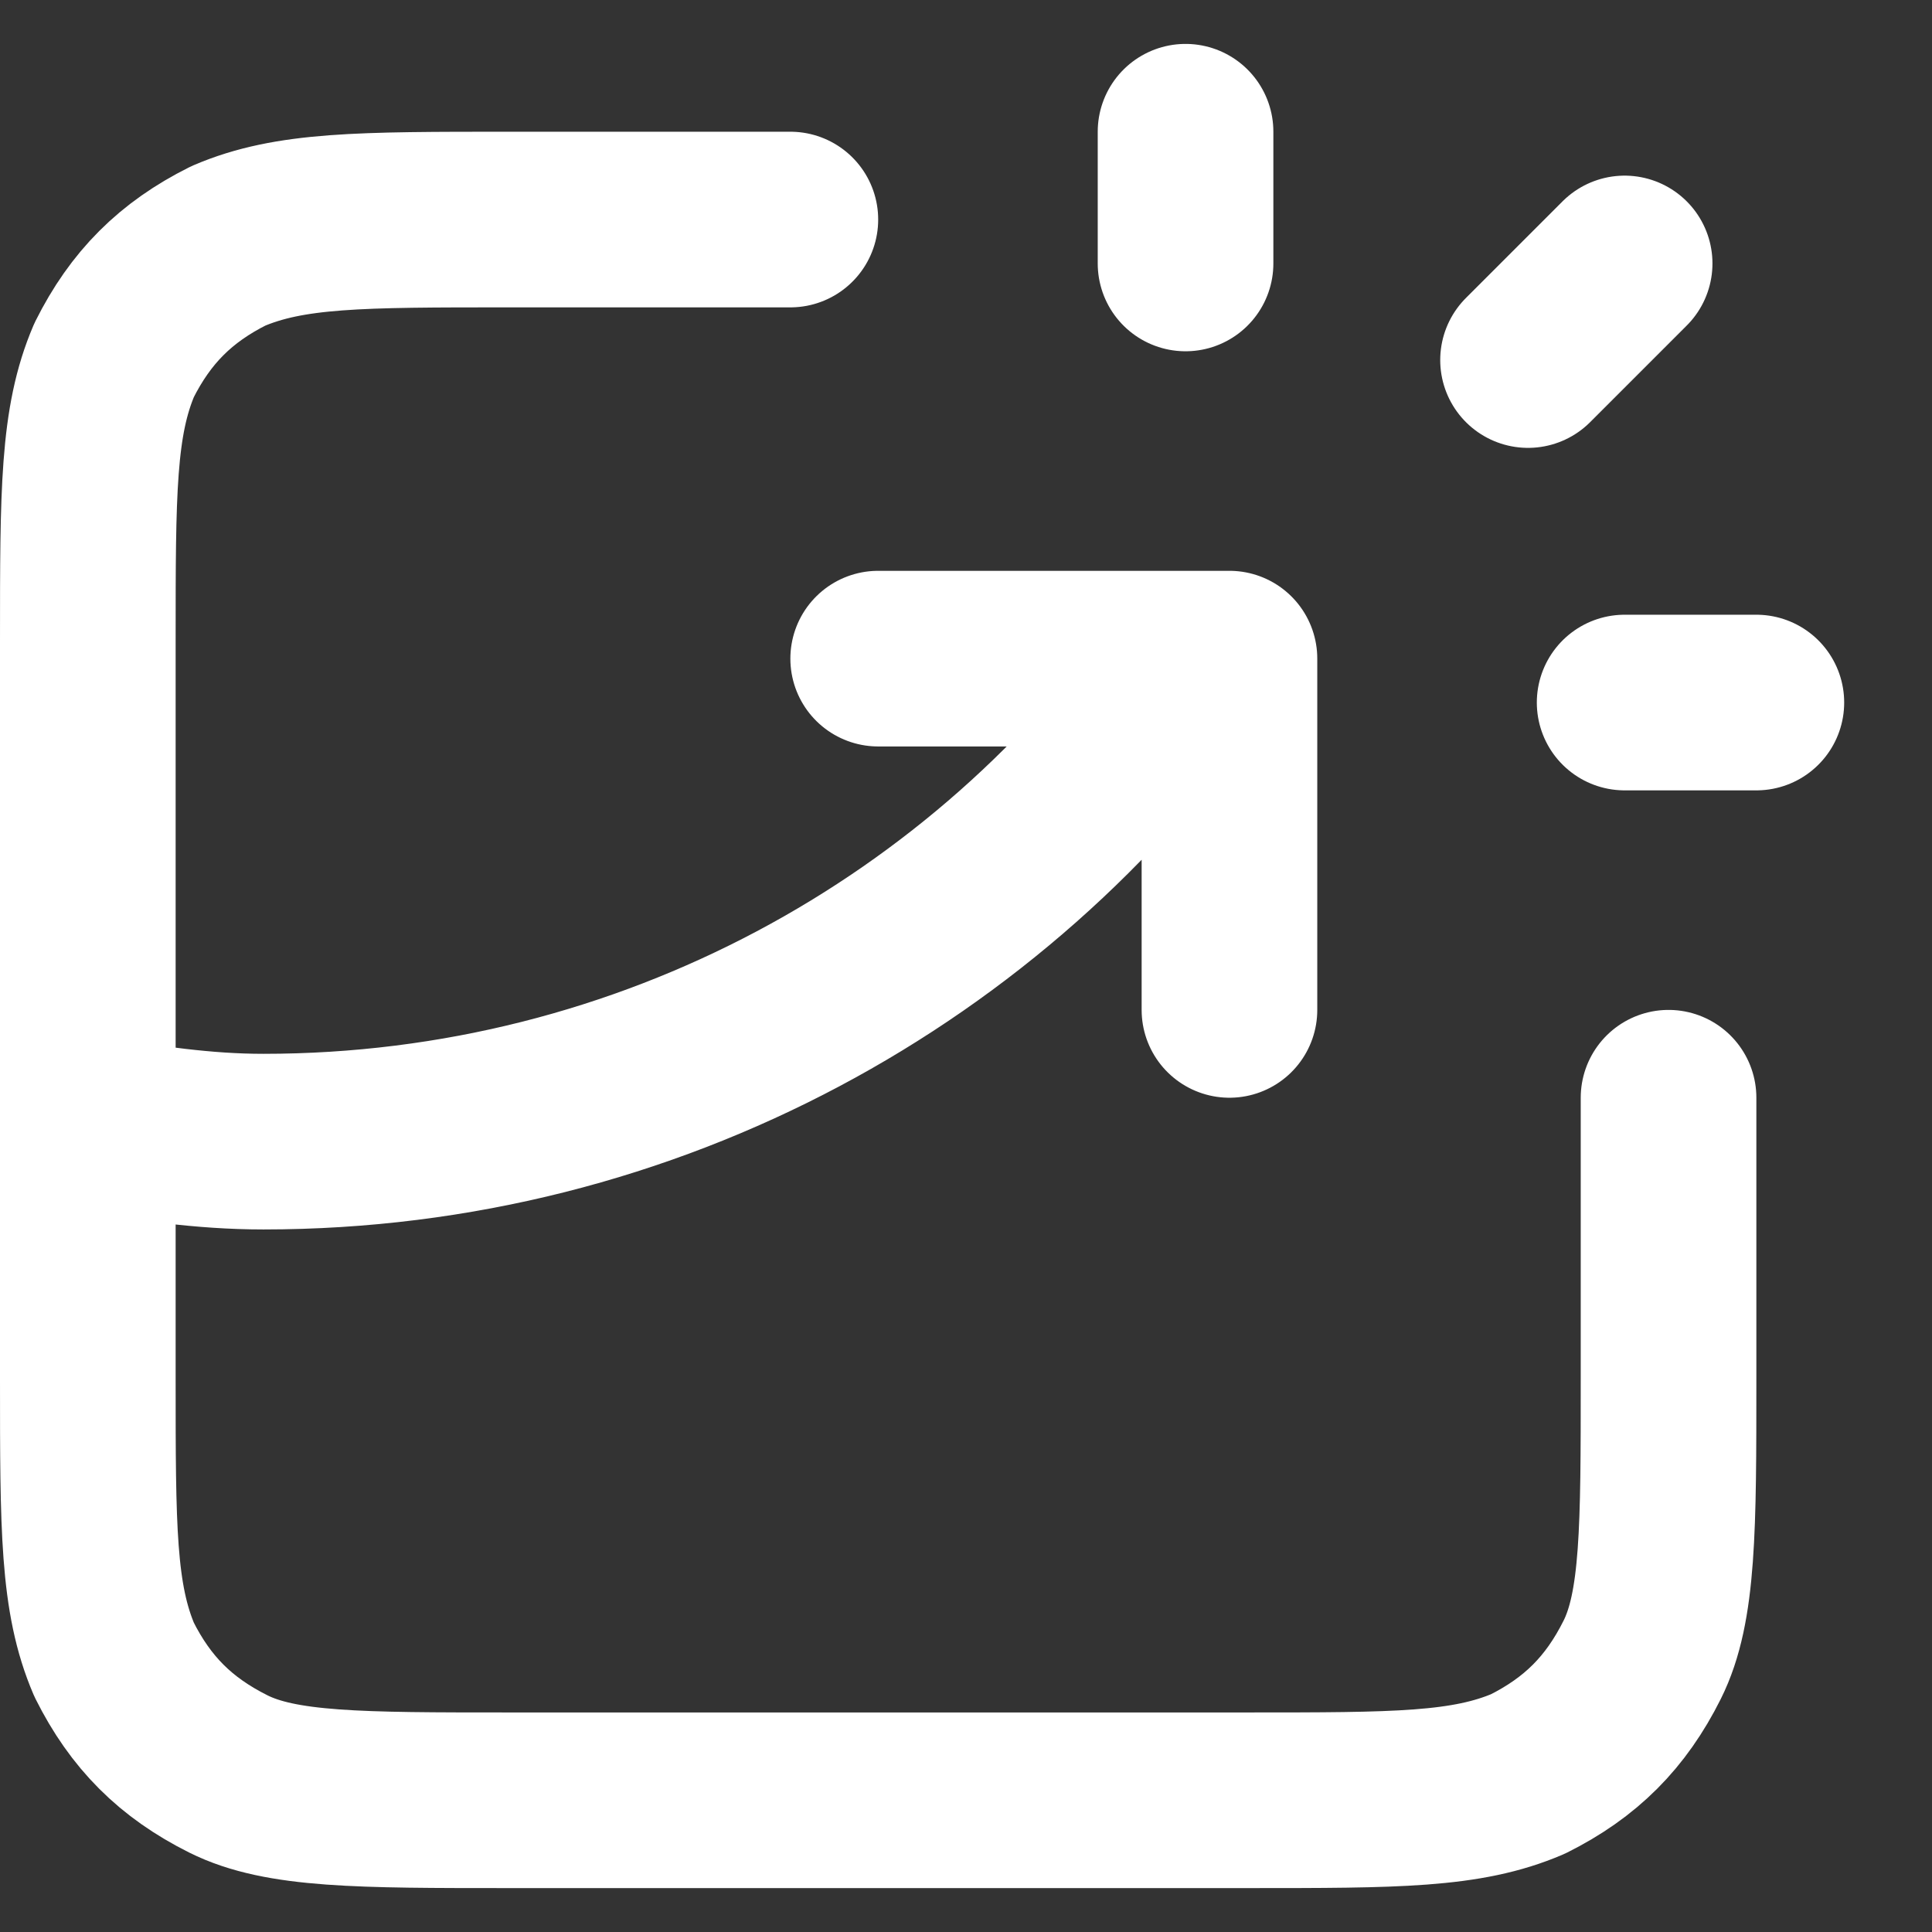<?xml version="1.0" encoding="utf-8"?>
<!-- Generator: Adobe Illustrator 25.3.1, SVG Export Plug-In . SVG Version: 6.00 Build 0)  -->
<svg version="1.1" id="Layer_1" xmlns="http://www.w3.org/2000/svg" xmlns:xlink="http://www.w3.org/1999/xlink" x="0px" y="0px"
	 viewBox="0 0 22 22" style="enable-background:new 0 0 22 22;" xml:space="preserve">
<rect x="0" y="0" width="22" height="22" fill="#333333" stroke="none"/>
<style type="text/css">
	.st0{fill:none;stroke:#FFFFFF;stroke-width:2;stroke-linecap:round;stroke-linejoin:round;}
</style>
<path class="st0" d="M9,2.5H5.8c-1.7,0-2.5,0-3.2,0.3c-0.6,0.3-1,0.7-1.3,1.3C1,4.8,1,5.6,1,7.3v8.4c0,1.7,0,2.5,0.3,3.2
	c0.3,0.6,0.7,1,1.3,1.3c0.6,0.3,1.5,0.3,3.2,0.3h8.4c1.7,0,2.5,0,3.2-0.3c0.6-0.3,1-0.7,1.3-1.3c0.3-0.6,0.3-1.5,0.3-3.2v-3.2
	 M10,7.5h4v4 M13.5,3V1.5 M17.4,4.1L18.5,3 M18.5,8H20 M1,12.8C1.7,12.9,2.3,13,3,13c4.4,0,8.3-2.2,10.6-5.5"/>
</svg>
